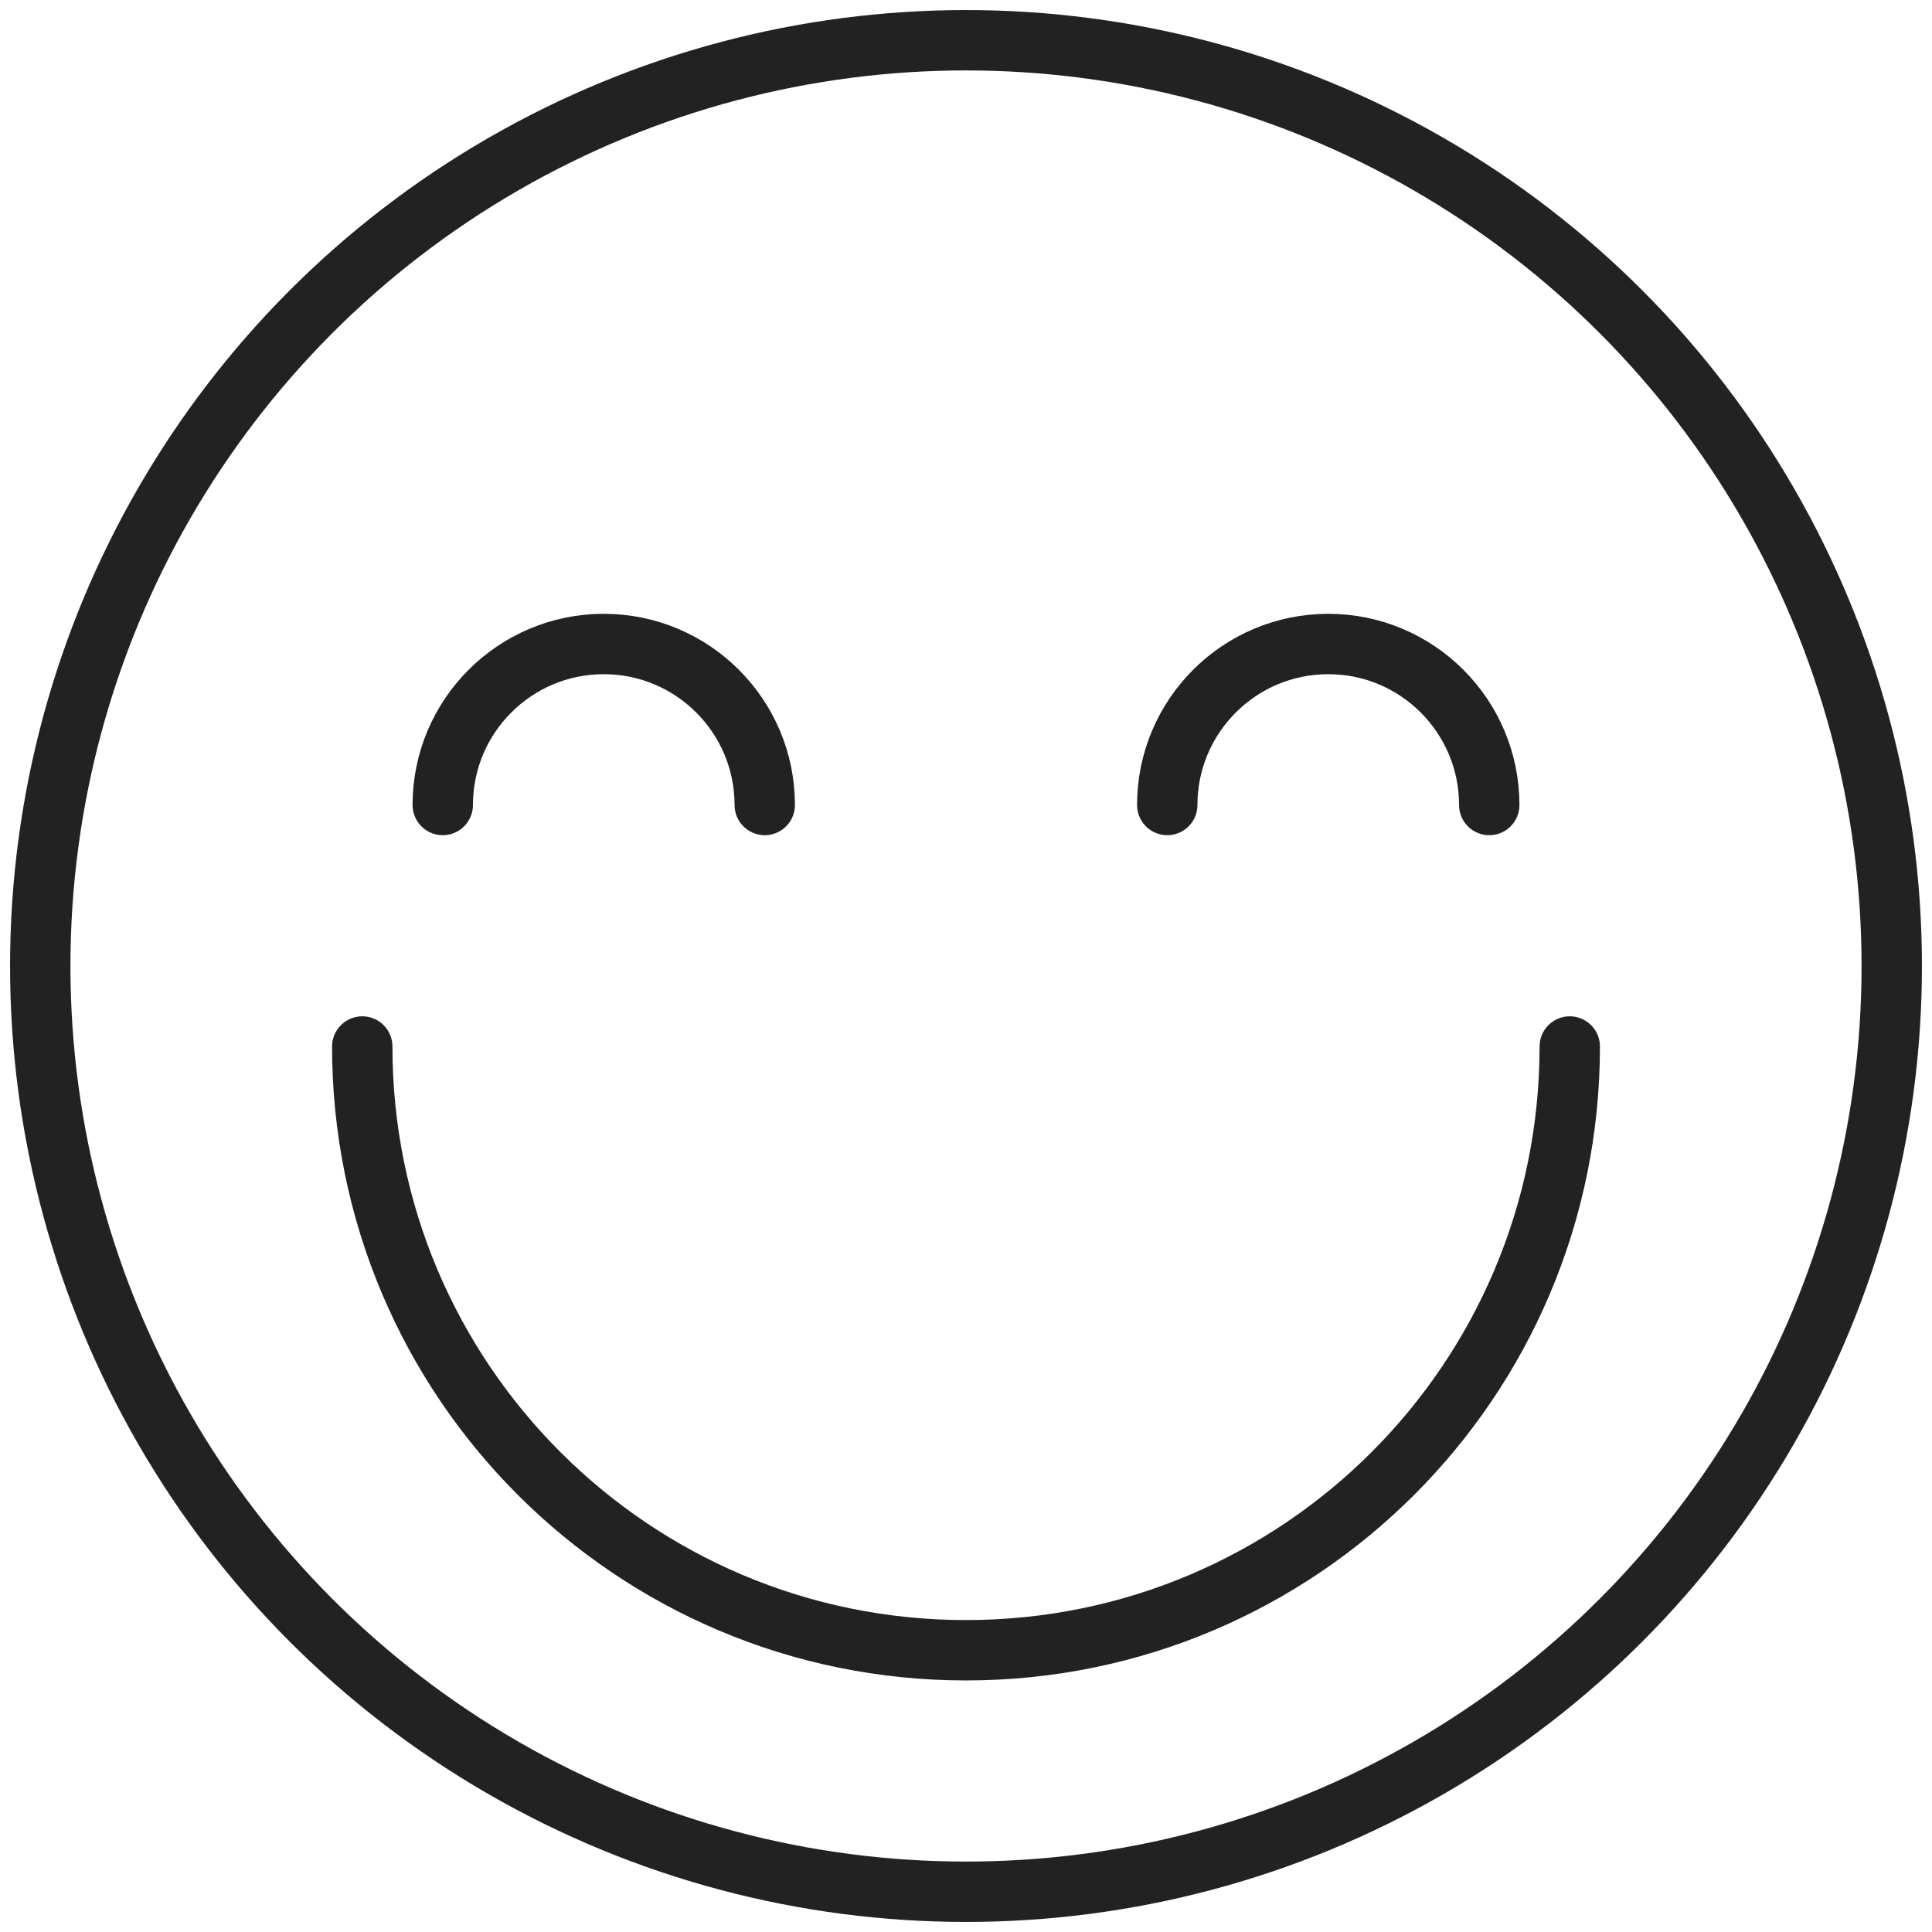 <svg xmlns="http://www.w3.org/2000/svg" width="24" height="24" viewBox="0 0 24 24"><g stroke="#222" stroke-linecap="round" stroke-linejoin="round" stroke-miterlimit="10" stroke-width="0.75" fill="none"><circle cx="12" cy="12" r="11.5"/><path d="M19.5 13c0 4.143-3.357 7.5-7.5 7.5s-7.5-3.357-7.5-7.5M5.5 10c0-1.104.896-2 2-2s2 .896 2 2M18.5 10c0-1.104-.896-2-2-2s-2 .896-2 2"/></g></svg>
